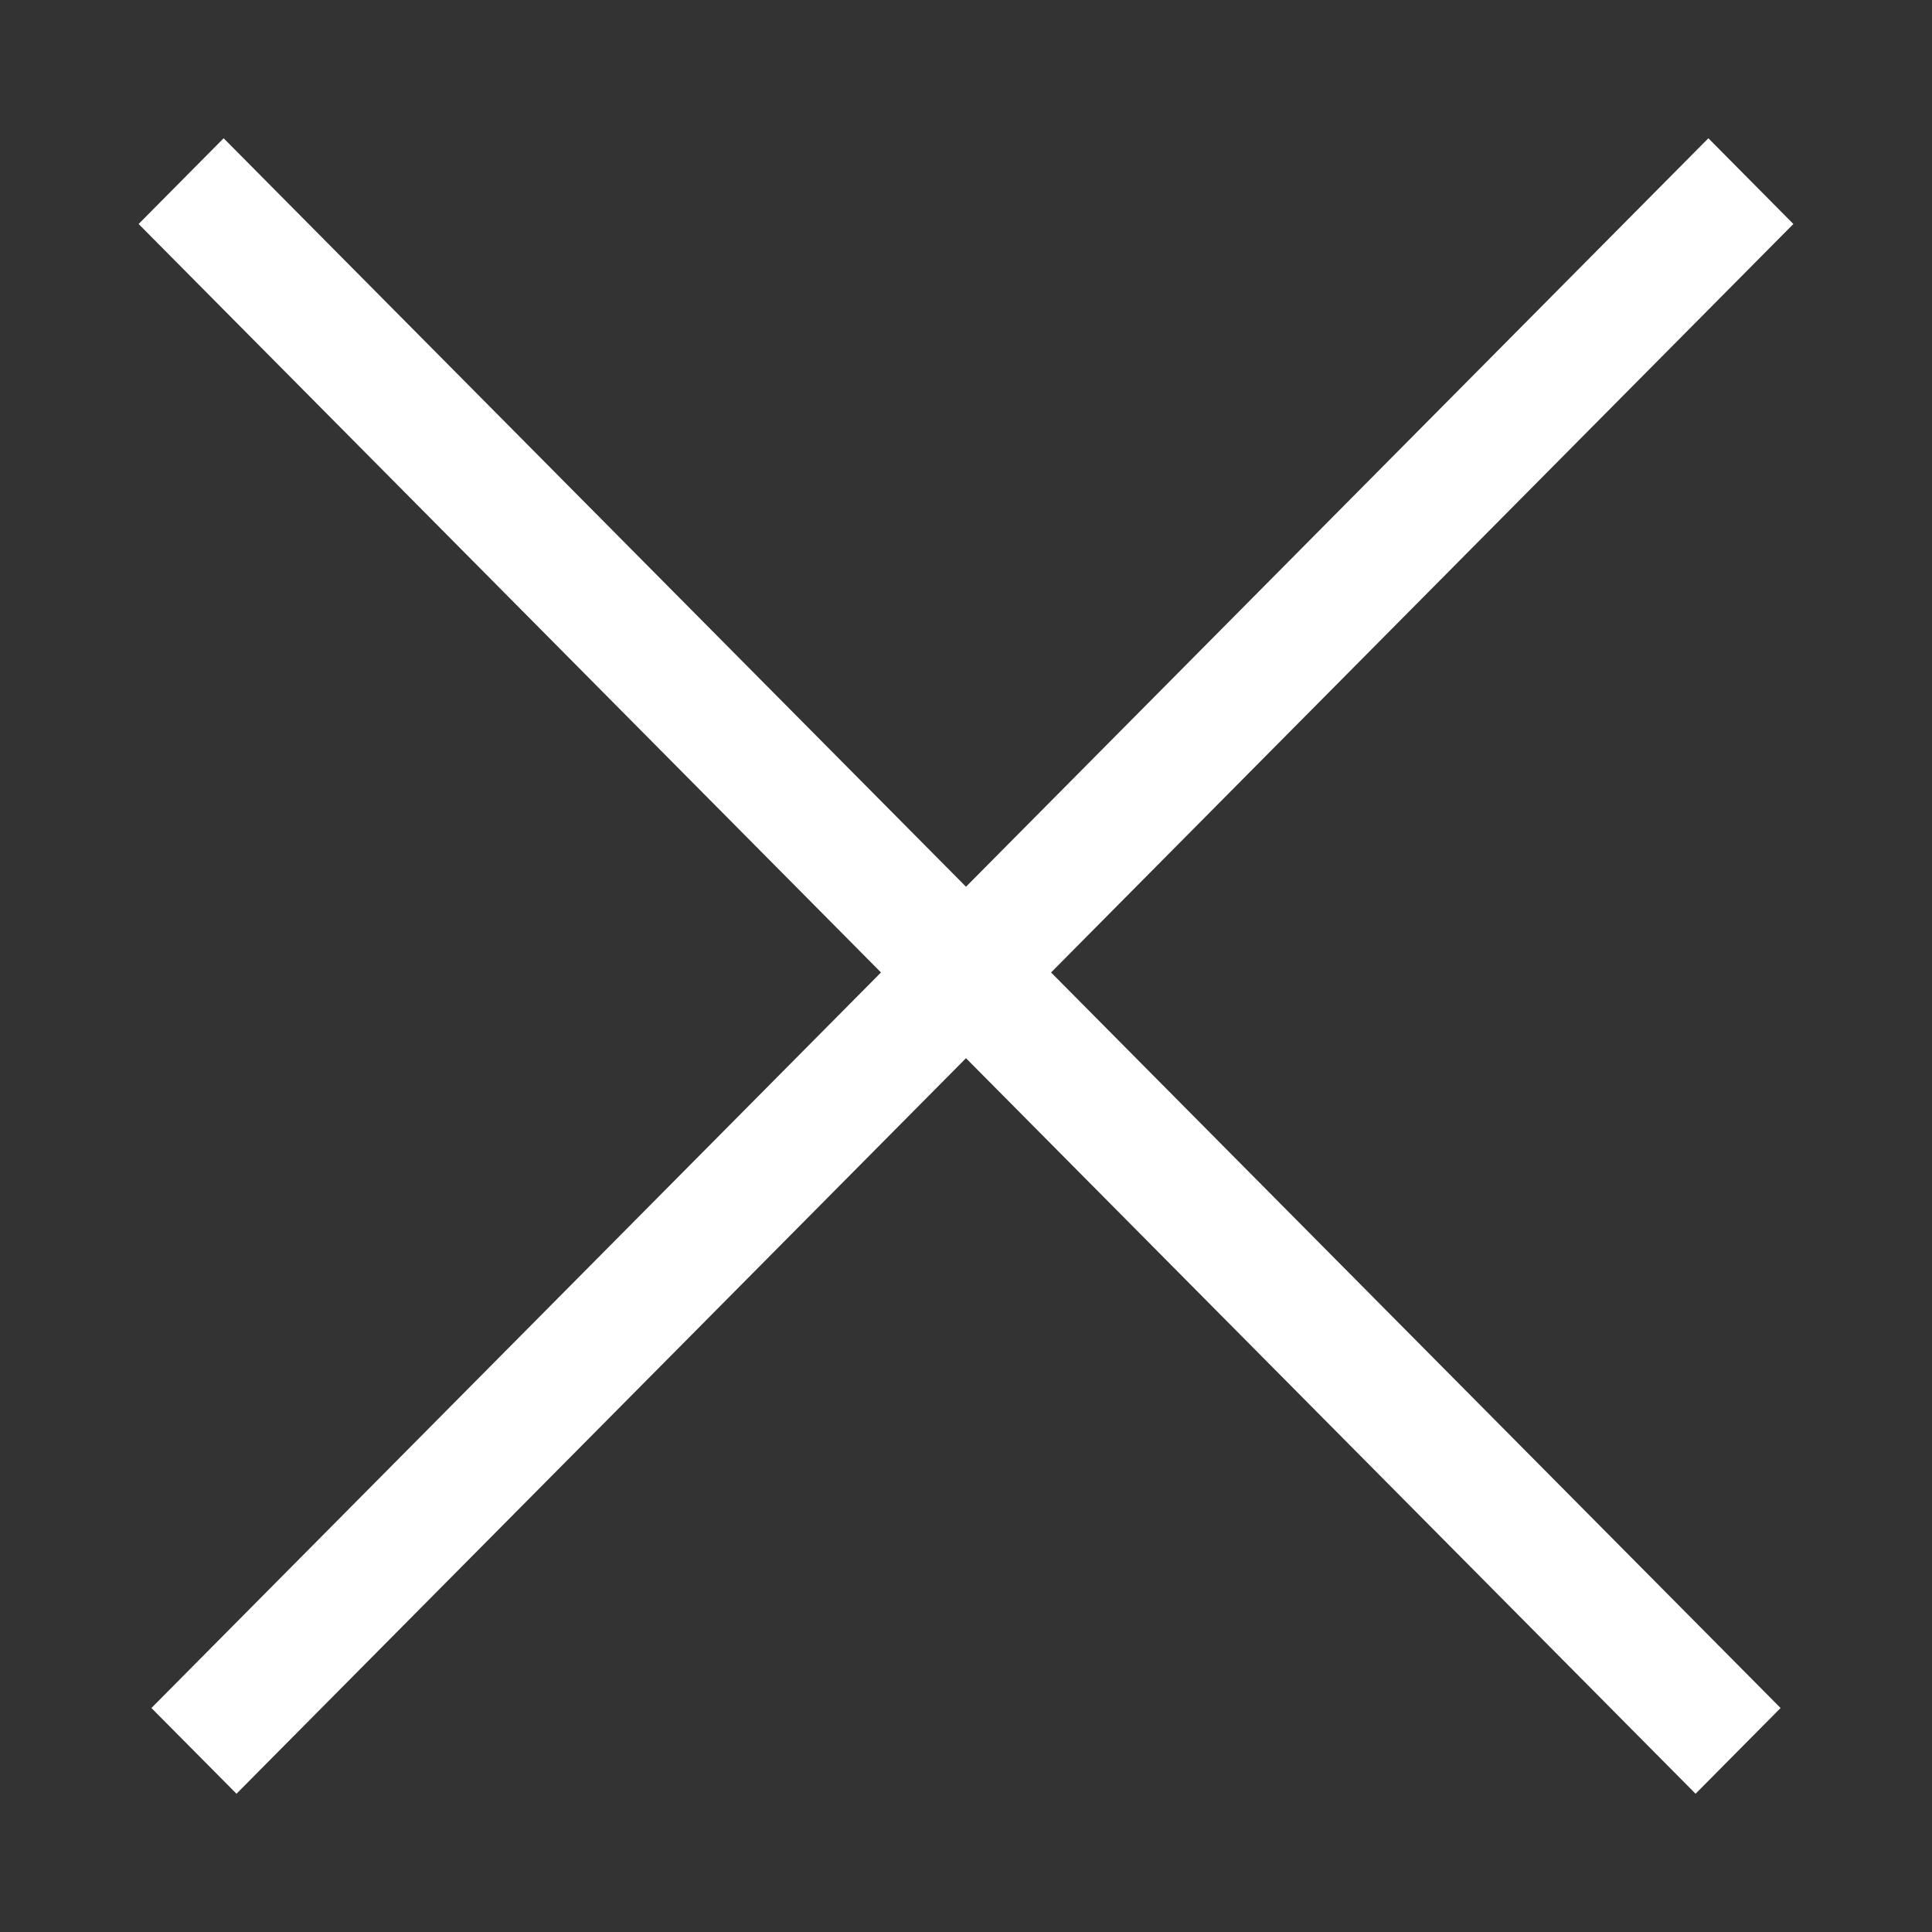 <svg width="32" height="32" viewBox="0 0 32 32" fill="none" xmlns="http://www.w3.org/2000/svg">
<rect x="0" y="0" width="32" height="32" fill="#333333" stroke="none"/>
<path d="M17.409 16.107L29.704 3.71L28.296 2.29L16 14.687L3.704 2.29L2.296 3.71L14.592 16.107L2.508 28.29L3.917 29.71L16 17.527L28.084 29.71L29.492 28.29L17.409 16.107Z" fill="white"/>
</svg>

